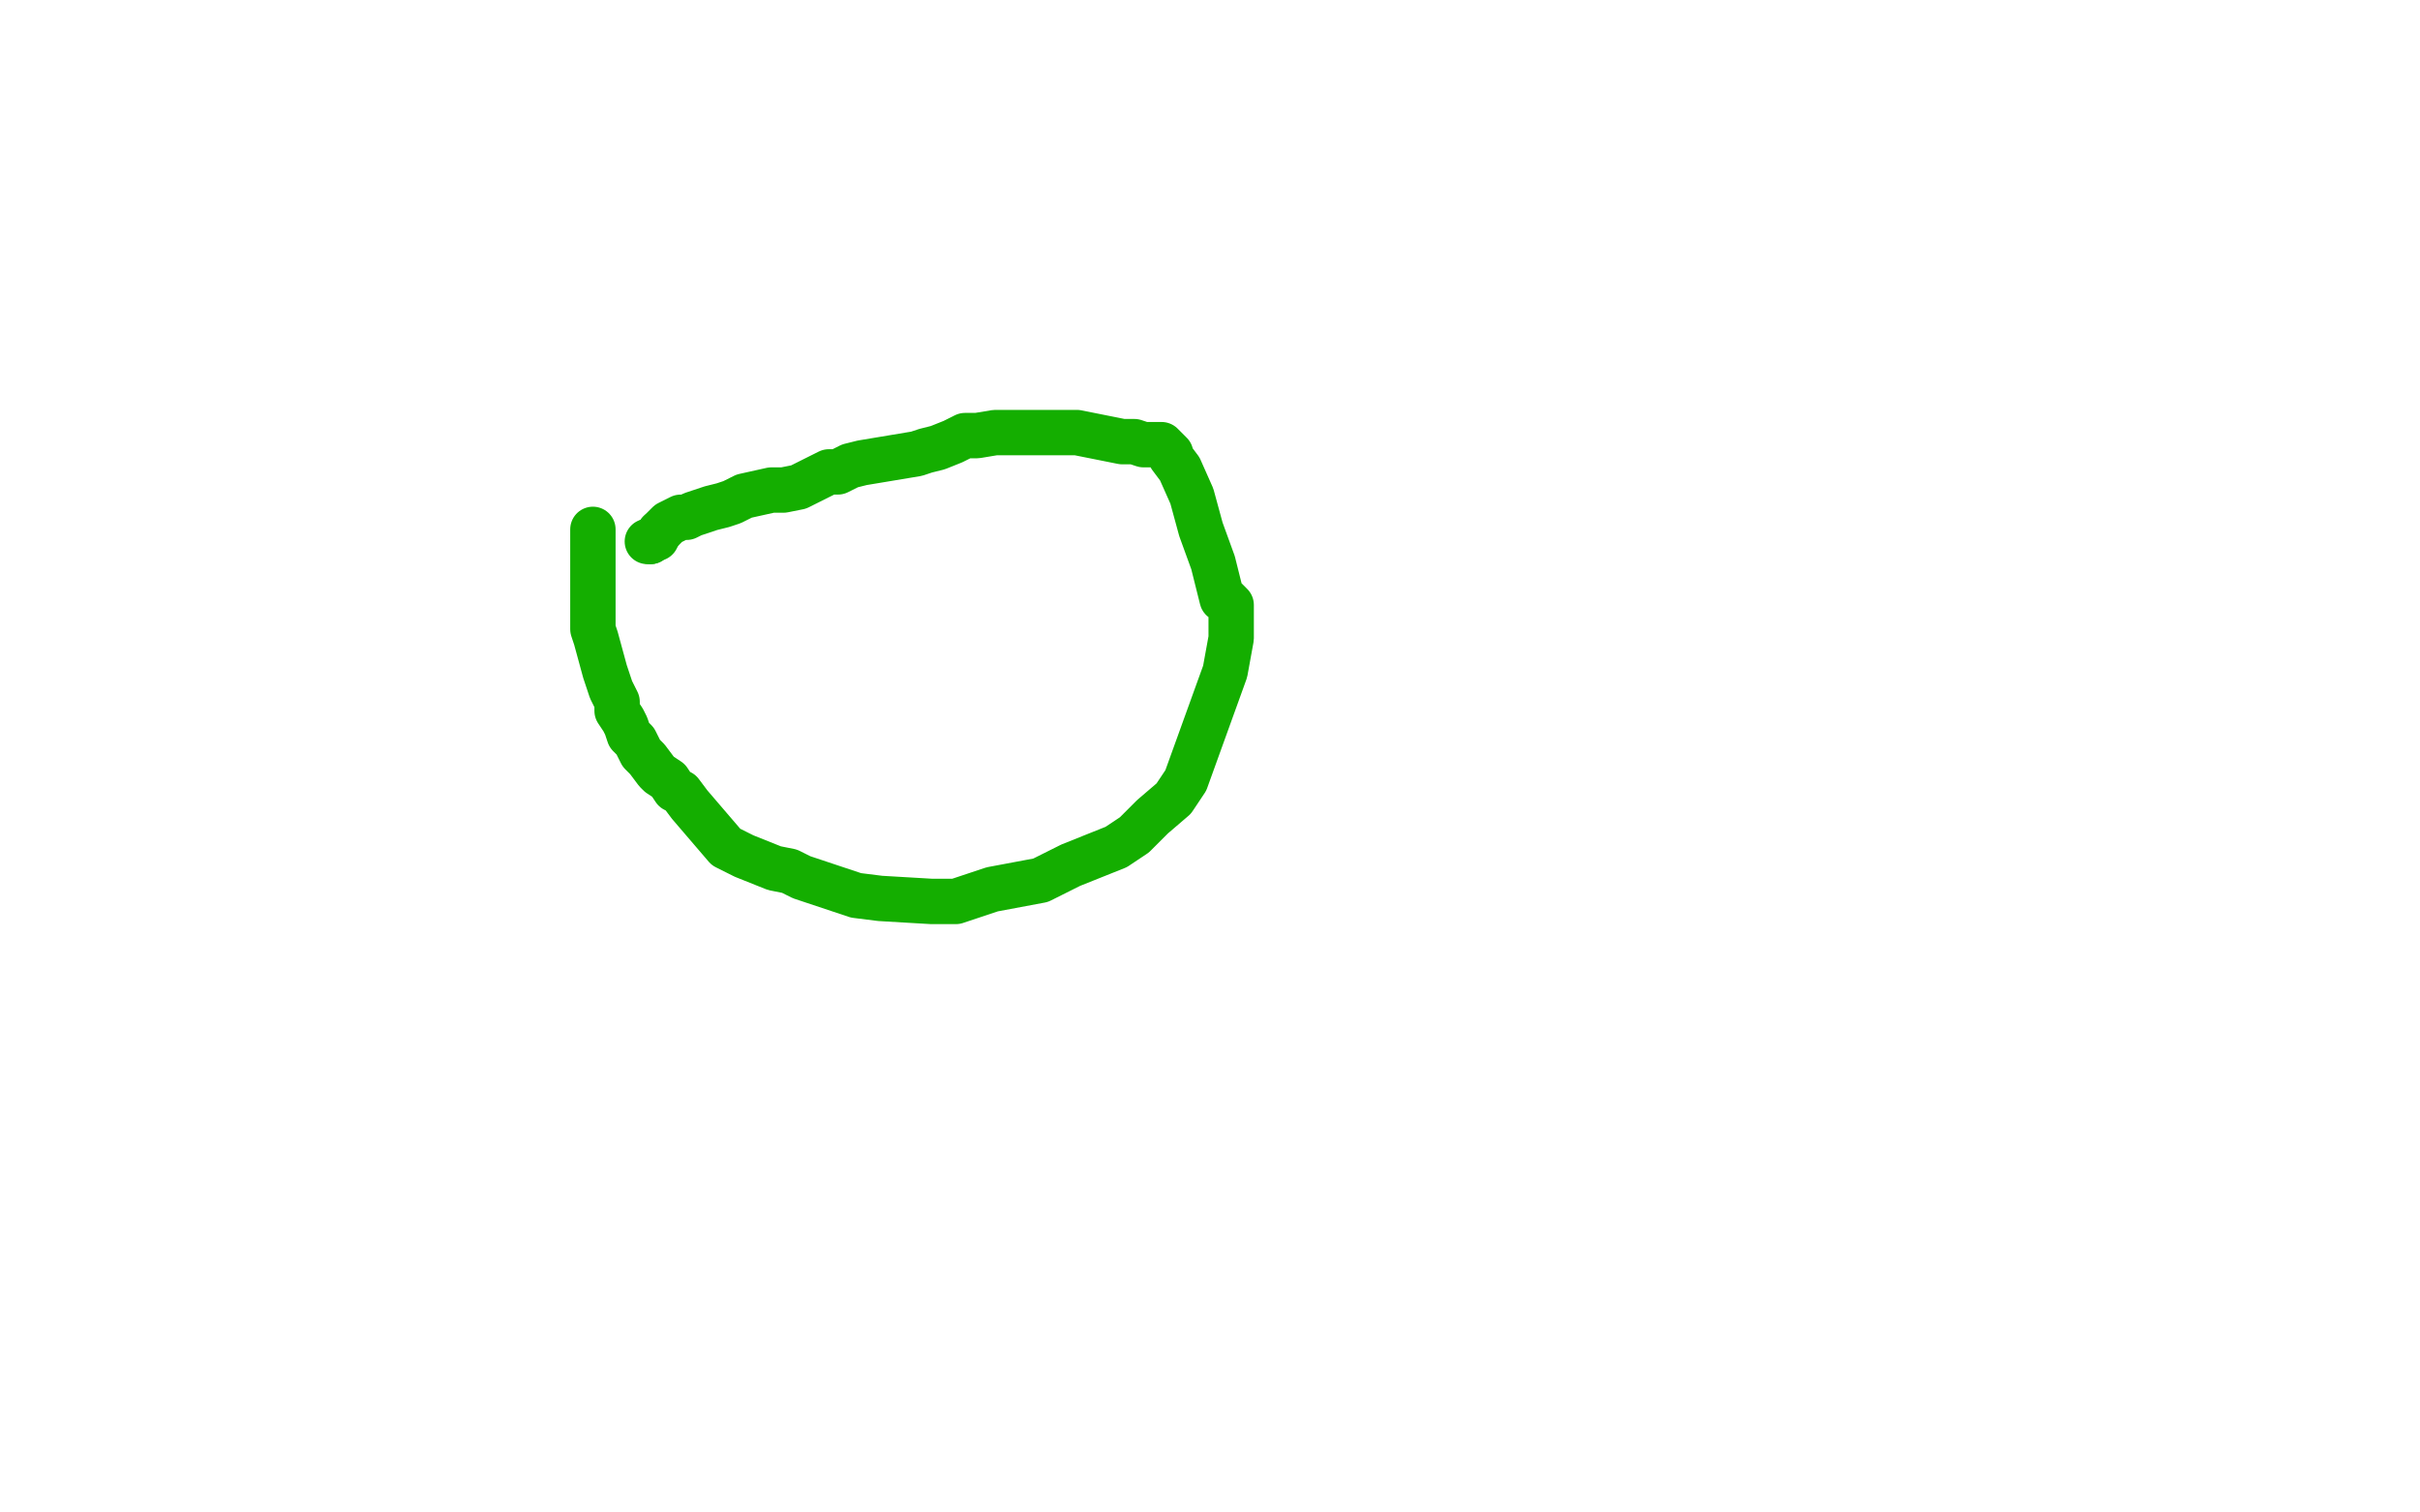 <?xml version="1.0" standalone="no"?>
<!DOCTYPE svg PUBLIC "-//W3C//DTD SVG 1.1//EN"
"http://www.w3.org/Graphics/SVG/1.1/DTD/svg11.dtd">

<svg width="800" height="500" version="1.1" xmlns="http://www.w3.org/2000/svg" xmlns:xlink="http://www.w3.org/1999/xlink" style="stroke-antialiasing: false"><desc>This SVG has been created on https://colorillo.com/</desc><rect x='0' y='0' width='800' height='500' style='fill: rgb(255,255,255); stroke-width:0' /><polyline points="196,175 196,177 196,177 196,183 196,183 196,189 196,189 196,199 196,199 196,203 196,203 196,208 196,208 197,211 197,211 200,222 202,228 204,232 204,235 206,238 207,240 208,243 210,245 212,249 214,251 217,255 218,256 221,258 223,261 225,262 228,266 240,280 246,283 256,287 261,288 265,290 271,292 277,294 283,296 291,297 308,298 316,298 328,294 344,291 354,286 369,280 375,276 381,270 388,264 392,258 405,222 407,211 407,205 407,200 405,198 404,198 401,186 397,175 394,164 390,155 387,151 387,150 386,149 385,148 384,147 383,147 382,147 380,147 378,147 375,146 371,146 366,145 361,144 356,143 349,143 344,143 338,143 334,143 331,143 329,143 323,144 319,144 315,146 310,148 306,149 303,150 285,153 281,154 277,156 274,156 268,159 264,161 259,162 255,162 246,164 242,166 239,167 235,168 232,169 229,170 227,171 225,171 223,172 221,173 220,174 219,175 218,176" style="fill: none; stroke: #14ae00; stroke-width: 15; stroke-linejoin: round; stroke-linecap: round; stroke-antialiasing: false; stroke-antialias: 0; opacity: 1.0"/>
<polyline points="215,179 214,179" style="fill: none; stroke: #14ae00; stroke-width: 15; stroke-linejoin: round; stroke-linecap: round; stroke-antialiasing: false; stroke-antialias: 0; opacity: 1.0"/>
<polyline points="218,176 217,178 216,178 215,179" style="fill: none; stroke: #14ae00; stroke-width: 15; stroke-linejoin: round; stroke-linecap: round; stroke-antialiasing: false; stroke-antialias: 0; opacity: 1.0"/>
</svg>
